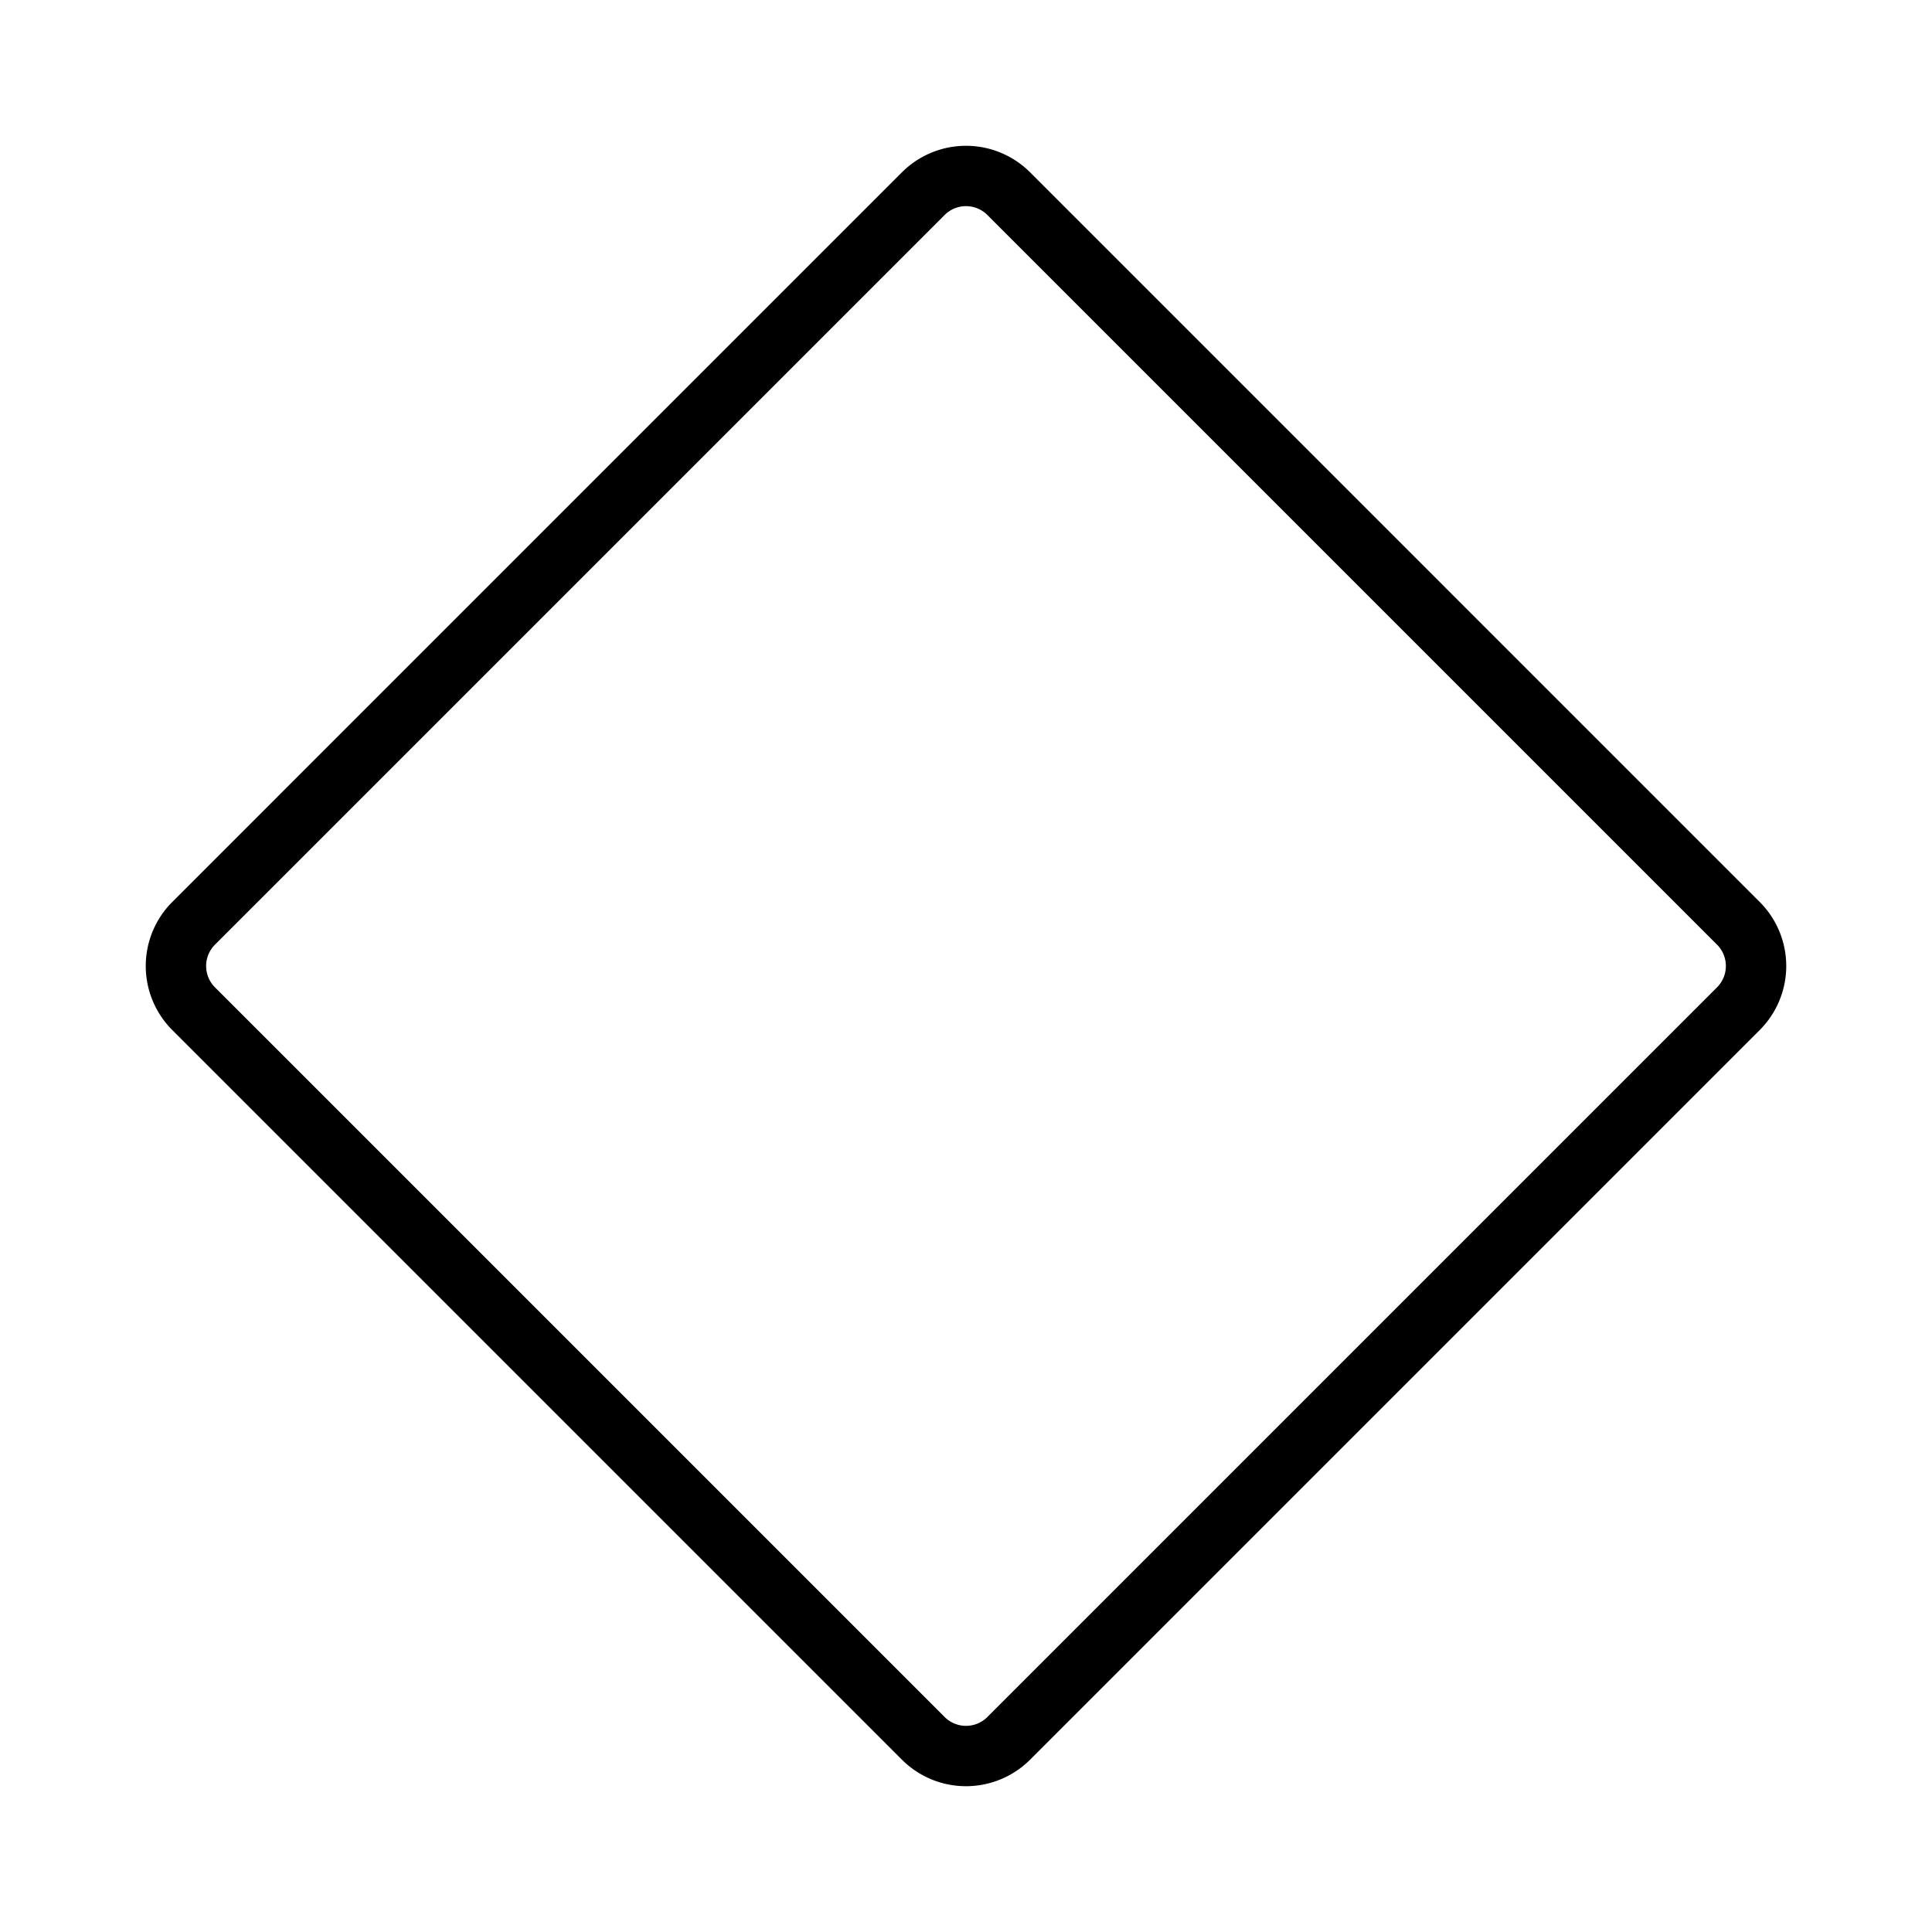 <?xml version="1.0" encoding="utf-8"?><!-- Скачано с сайта svg4.ru / Downloaded from svg4.ru -->
<svg fill="#000000" width="800px" height="800px" viewBox="0 0 256 256" id="Flat" xmlns="http://www.w3.org/2000/svg">
  <path d="M233.172,119.515,136.485,22.828a12.013,12.013,0,0,0-16.971,0l-96.686,96.687a12,12,0,0,0-0,16.971l96.687,96.687a12.015,12.015,0,0,0,16.971,0l96.686-96.687a12,12,0,0,0,0-16.971Zm-5.657,11.313-96.686,96.687a4.005,4.005,0,0,1-5.657,0h0L28.485,130.828a3.999,3.999,0,0,1,0-5.656l96.686-96.687a4.004,4.004,0,0,1,5.657,0l96.687,96.687a3.999,3.999,0,0,1,0,5.656Z"/>
</svg>